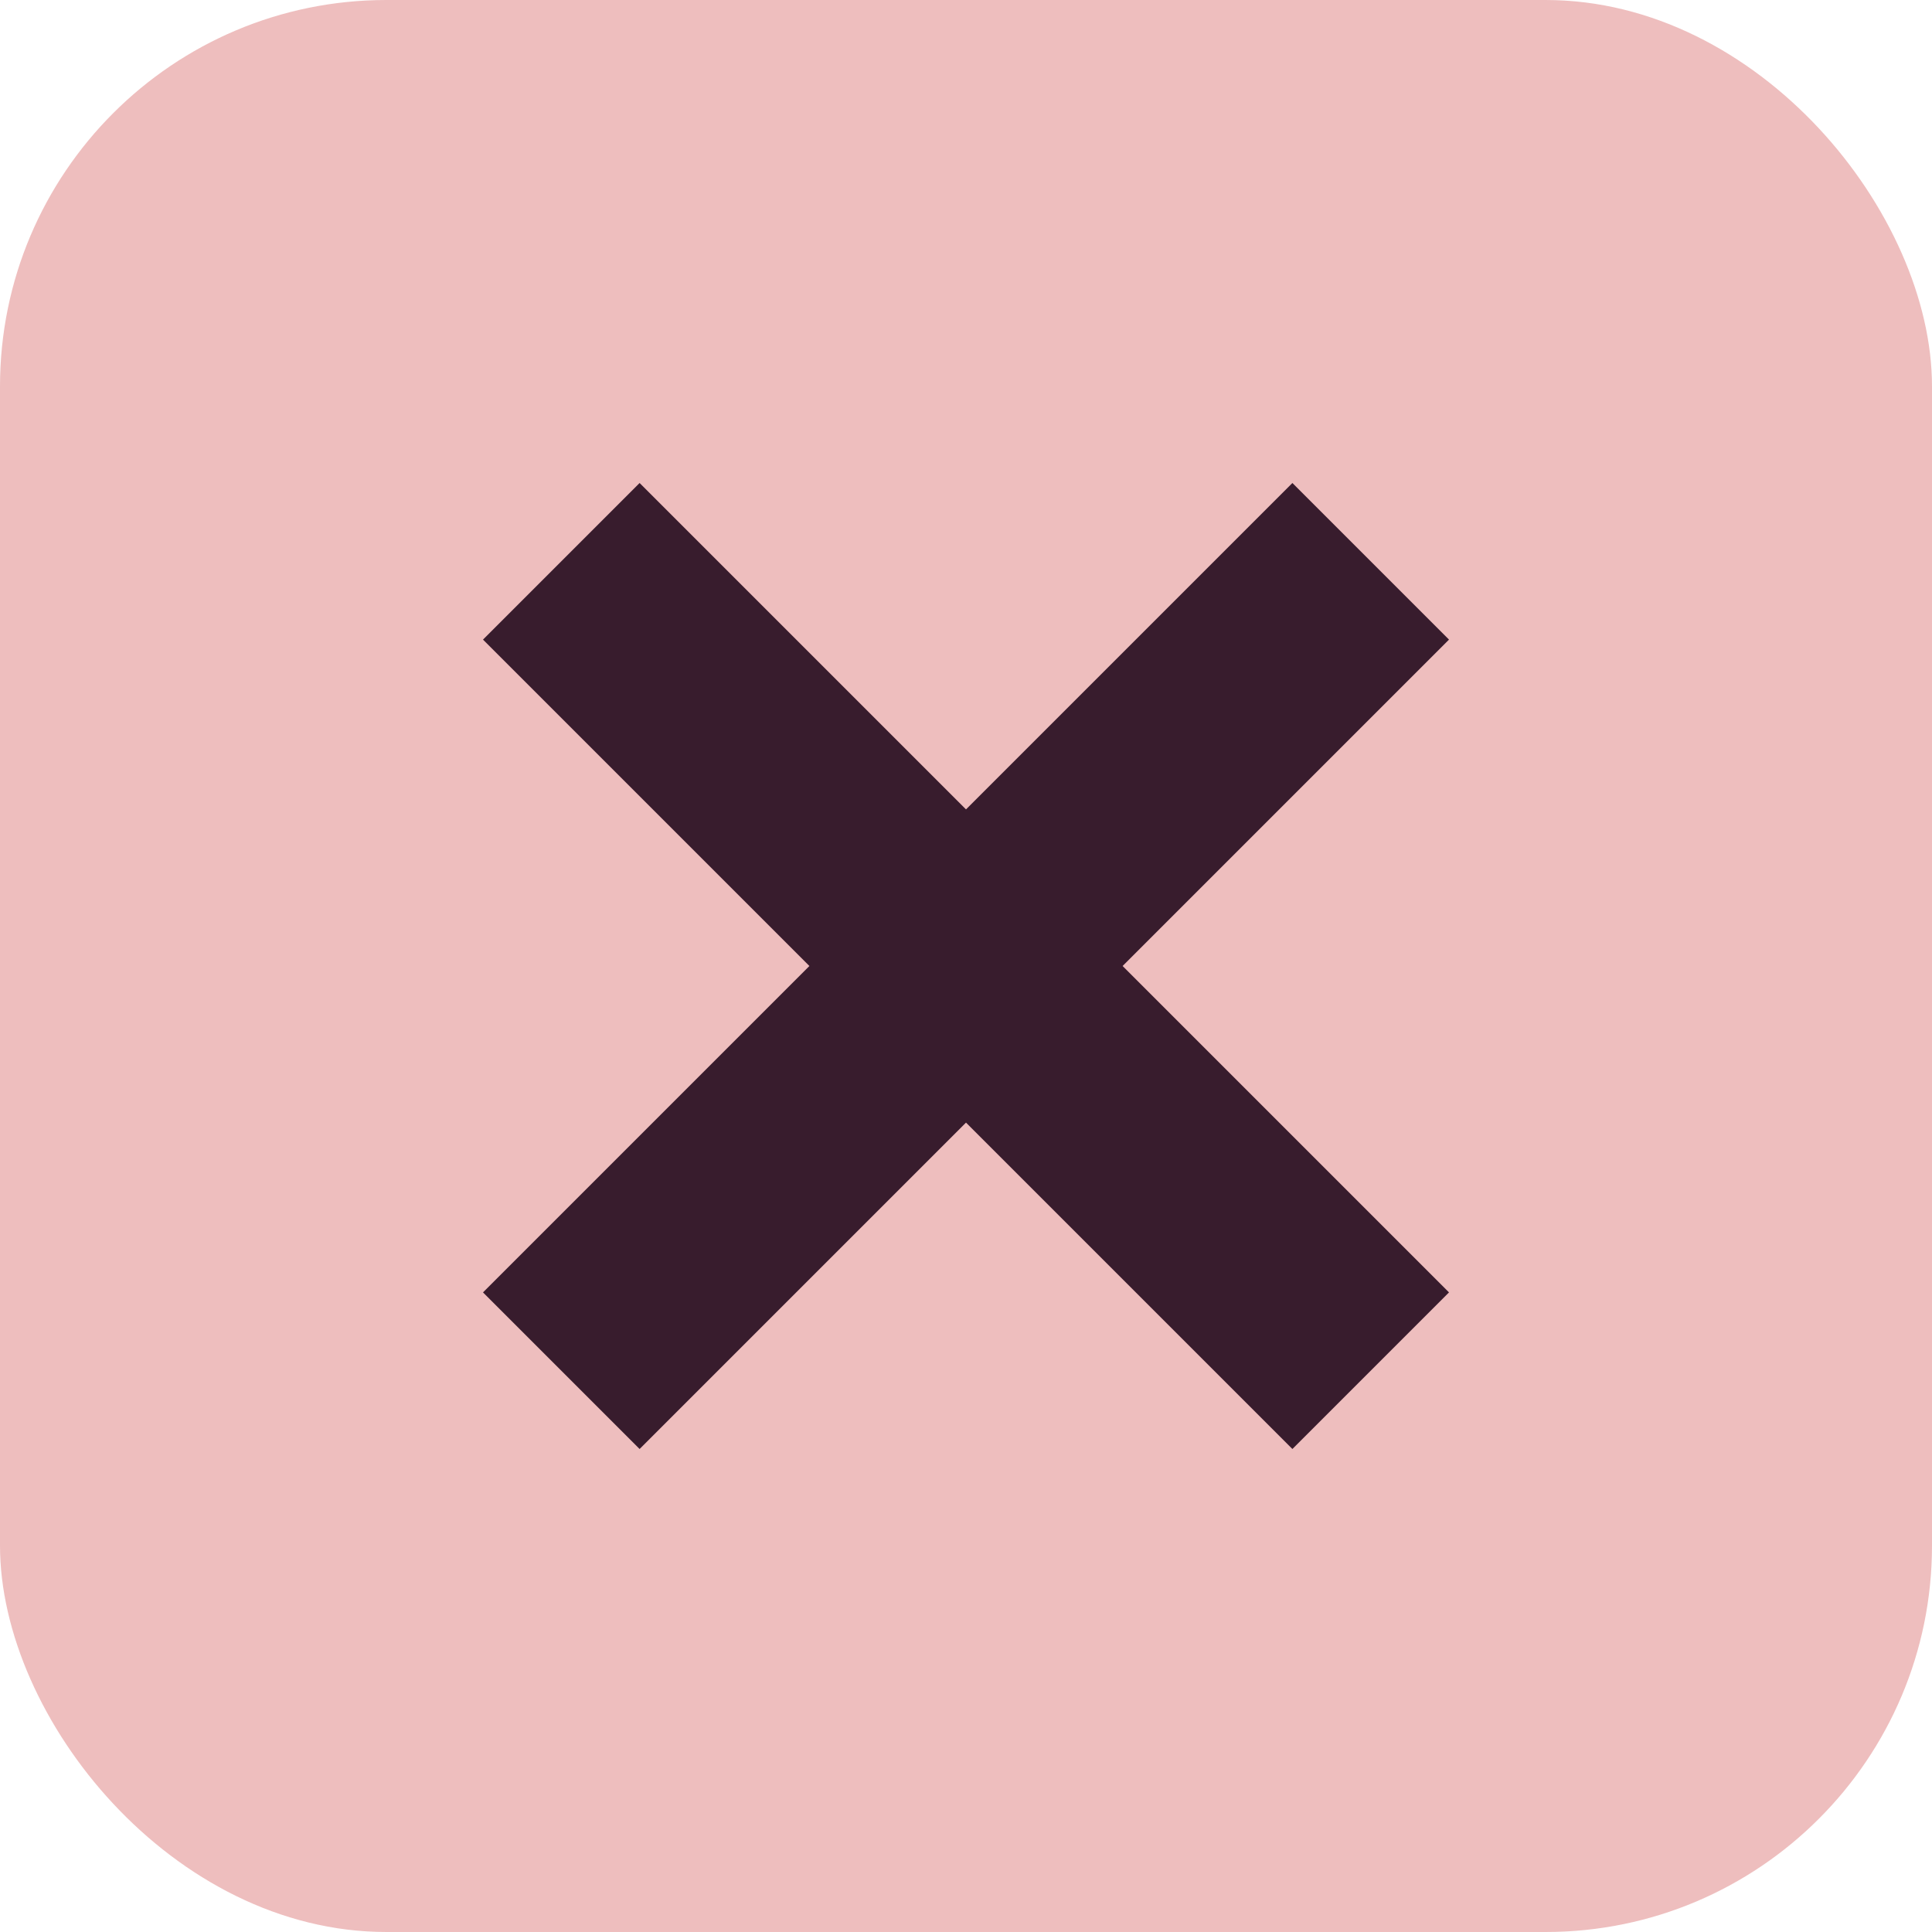 <?xml version="1.0" encoding="UTF-8"?> <svg xmlns="http://www.w3.org/2000/svg" width="17" height="17" viewBox="0 0 17 17" fill="none"><rect width="17" height="17" rx="3.4" fill="#EEBEBE"></rect><path d="M5.628 4.25L8.5 7.122L11.372 4.25L12.75 5.628L9.878 8.5L12.75 11.372L11.372 12.75L8.5 9.878L5.628 12.75L4.25 11.372L7.122 8.5L4.25 5.628L5.628 4.25Z" fill="#381C2D"></path></svg> 